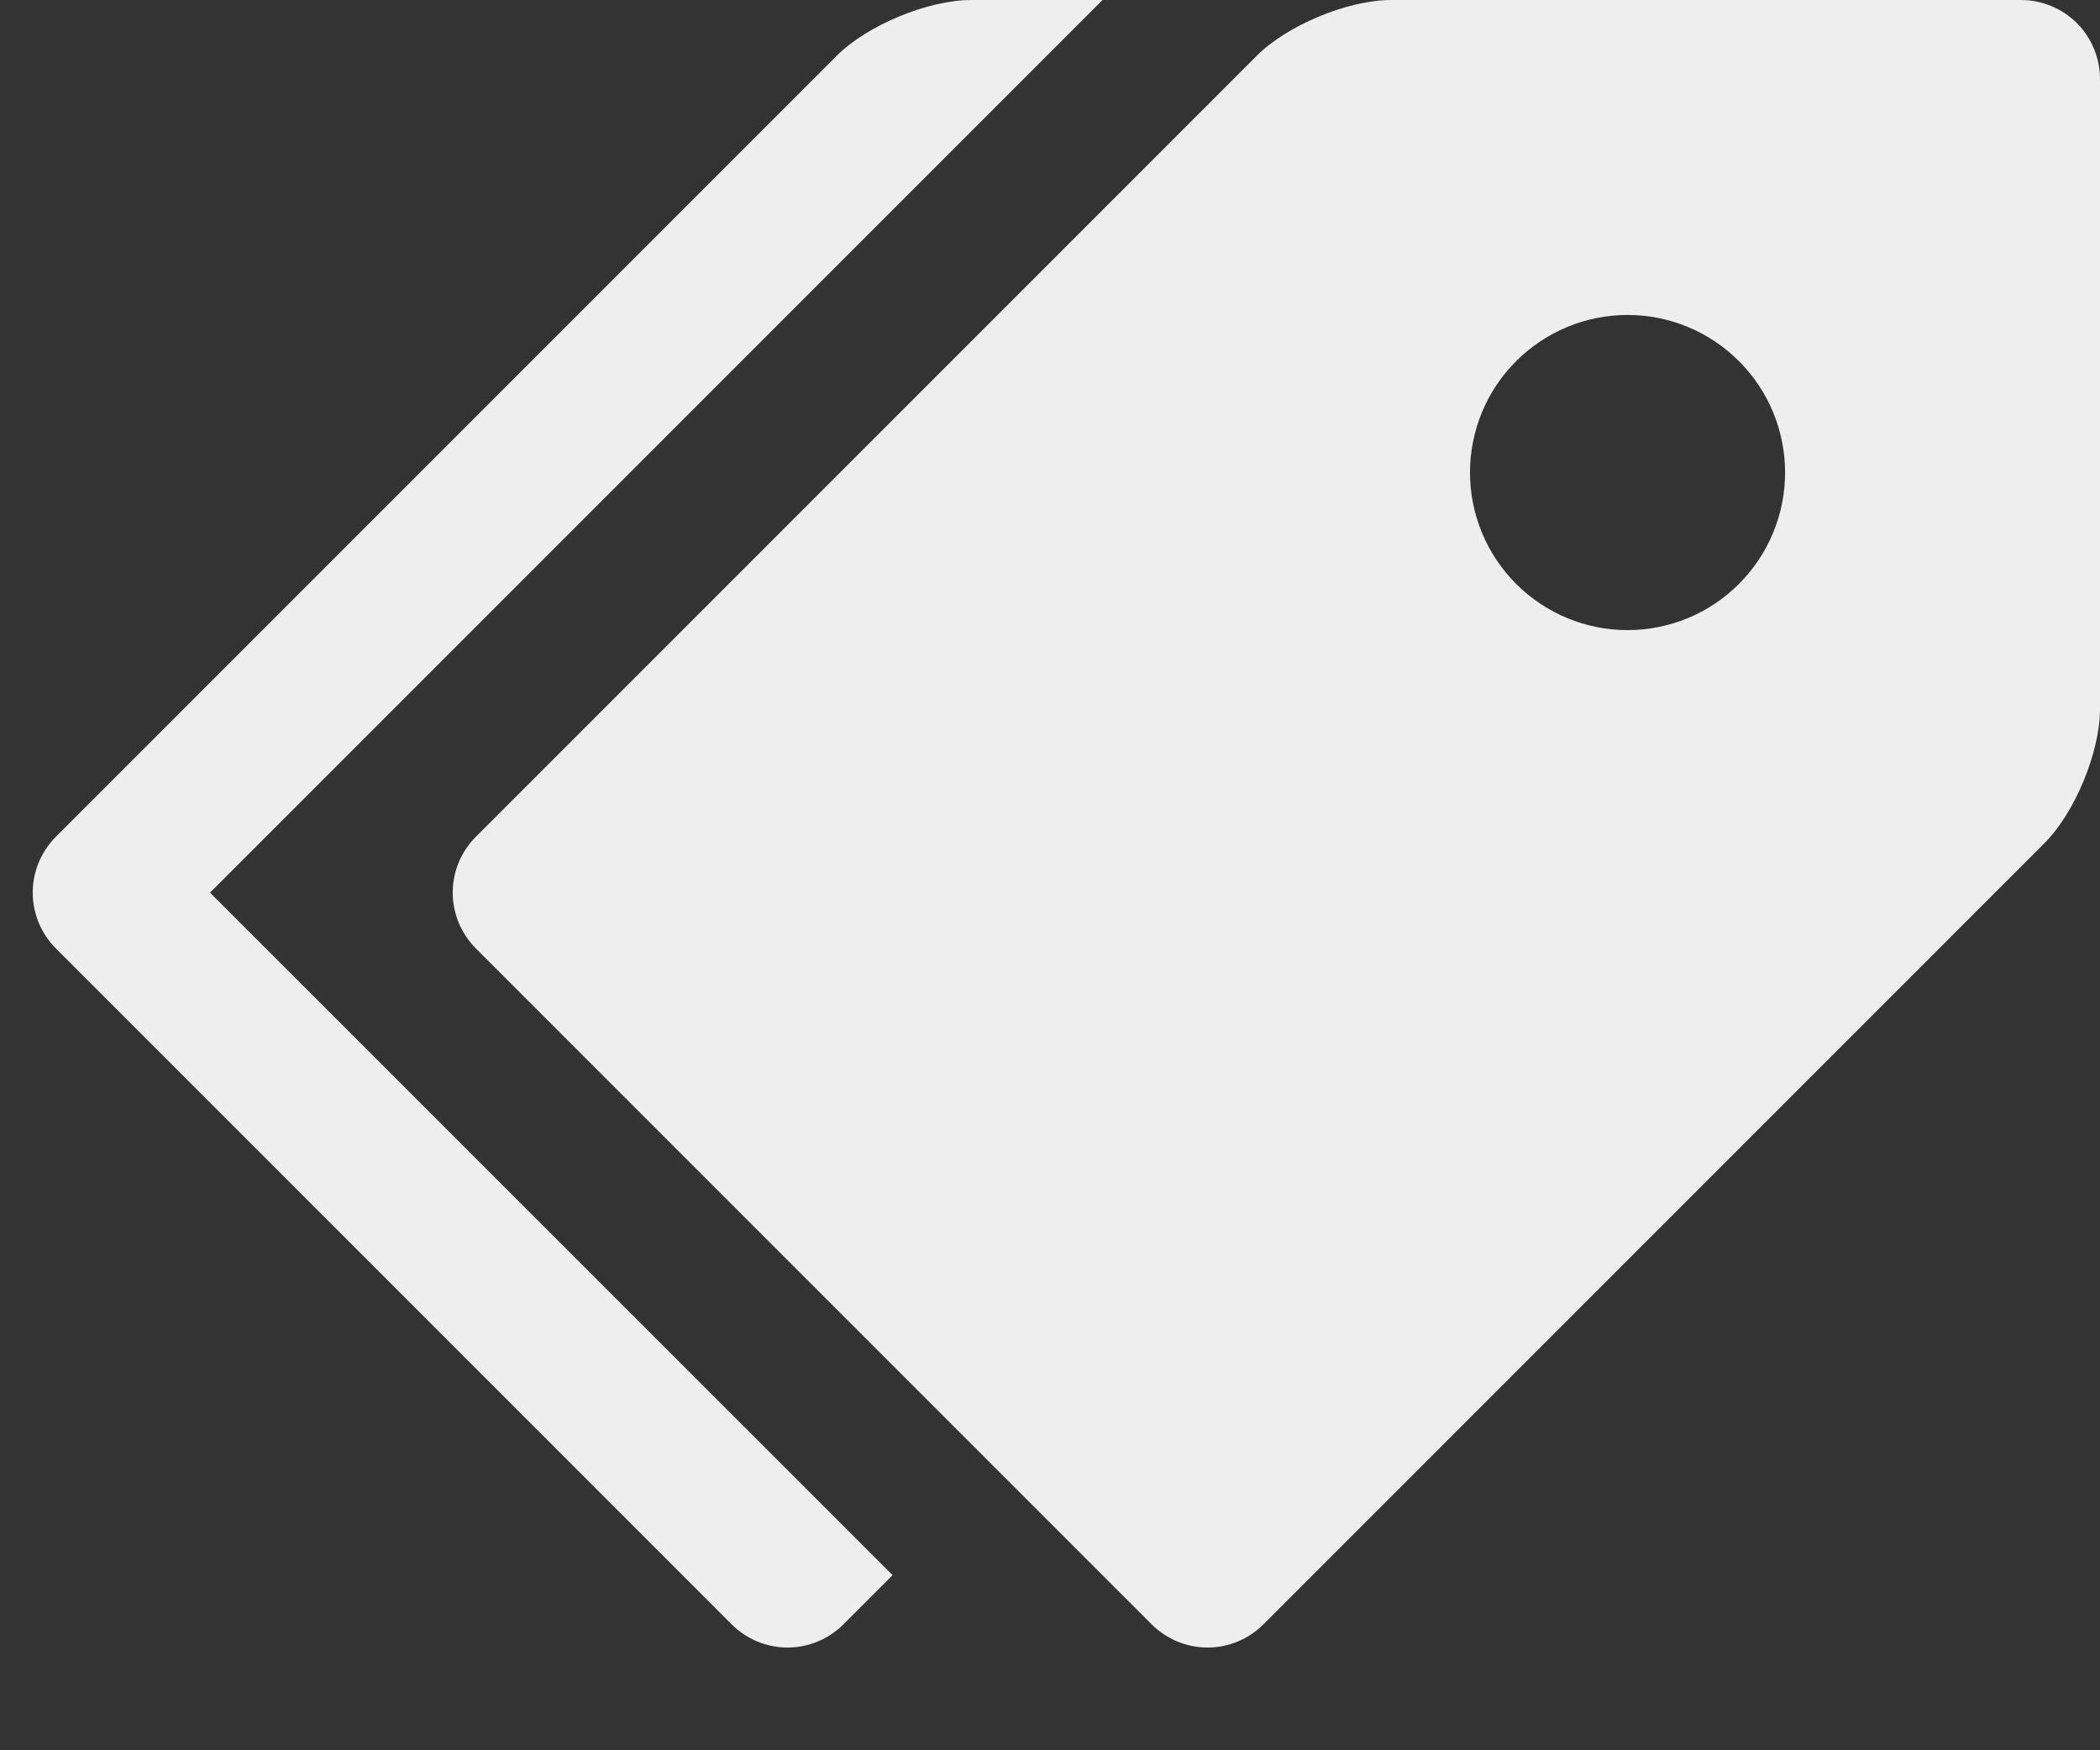 <svg xmlns="http://www.w3.org/2000/svg" width="24" height="20" viewBox="0 0 24 20" fill="none"><rect x="0" y="0" width="24" height="20" fill="#333333" stroke="none"/><g id="icomoon-free:price-tags" clip-path="url(#clip0_1266_9383)"><path id="Vector" d="M23.1 0H15.9C15.406 0 14.713 0.287 14.364 0.636L5.437 9.563C5.269 9.732 5.174 9.961 5.174 10.199C5.174 10.438 5.269 10.667 5.437 10.836L13.164 18.563C13.333 18.731 13.562 18.826 13.801 18.826C14.039 18.826 14.268 18.731 14.437 18.563L23.364 9.636C23.714 9.286 24 8.594 24 8.1V0.9C23.999 0.661 23.904 0.433 23.736 0.264C23.567 0.096 23.338 0.001 23.1 0ZM18.6 7.2C18.363 7.2 18.129 7.153 17.911 7.063C17.693 6.972 17.494 6.839 17.327 6.672C17.16 6.505 17.027 6.306 16.937 6.088C16.846 5.869 16.8 5.635 16.8 5.399C16.8 5.162 16.847 4.928 16.937 4.71C17.028 4.491 17.16 4.293 17.328 4.126C17.495 3.959 17.694 3.826 17.912 3.736C18.131 3.645 18.365 3.599 18.601 3.599C19.079 3.599 19.537 3.789 19.874 4.127C20.212 4.464 20.401 4.922 20.401 5.4C20.401 5.878 20.211 6.335 19.873 6.673C19.536 7.011 19.078 7.2 18.6 7.2Z" fill="#EEEEEE"></path><path id="Vector_2" d="M2.4 10.2L12.6 0H11.1C10.606 0 9.913 0.287 9.564 0.636L0.637 9.563C0.469 9.732 0.374 9.961 0.374 10.199C0.374 10.438 0.469 10.667 0.637 10.836L8.364 18.563C8.533 18.731 8.762 18.826 9.001 18.826C9.239 18.826 9.468 18.731 9.637 18.563L10.201 17.999L2.4 10.2Z" fill="#EEEEEE"></path></g><defs><clipPath id="clip0_1266_9383"><rect width="24" height="19.2" fill="white"></rect></clipPath></defs></svg>